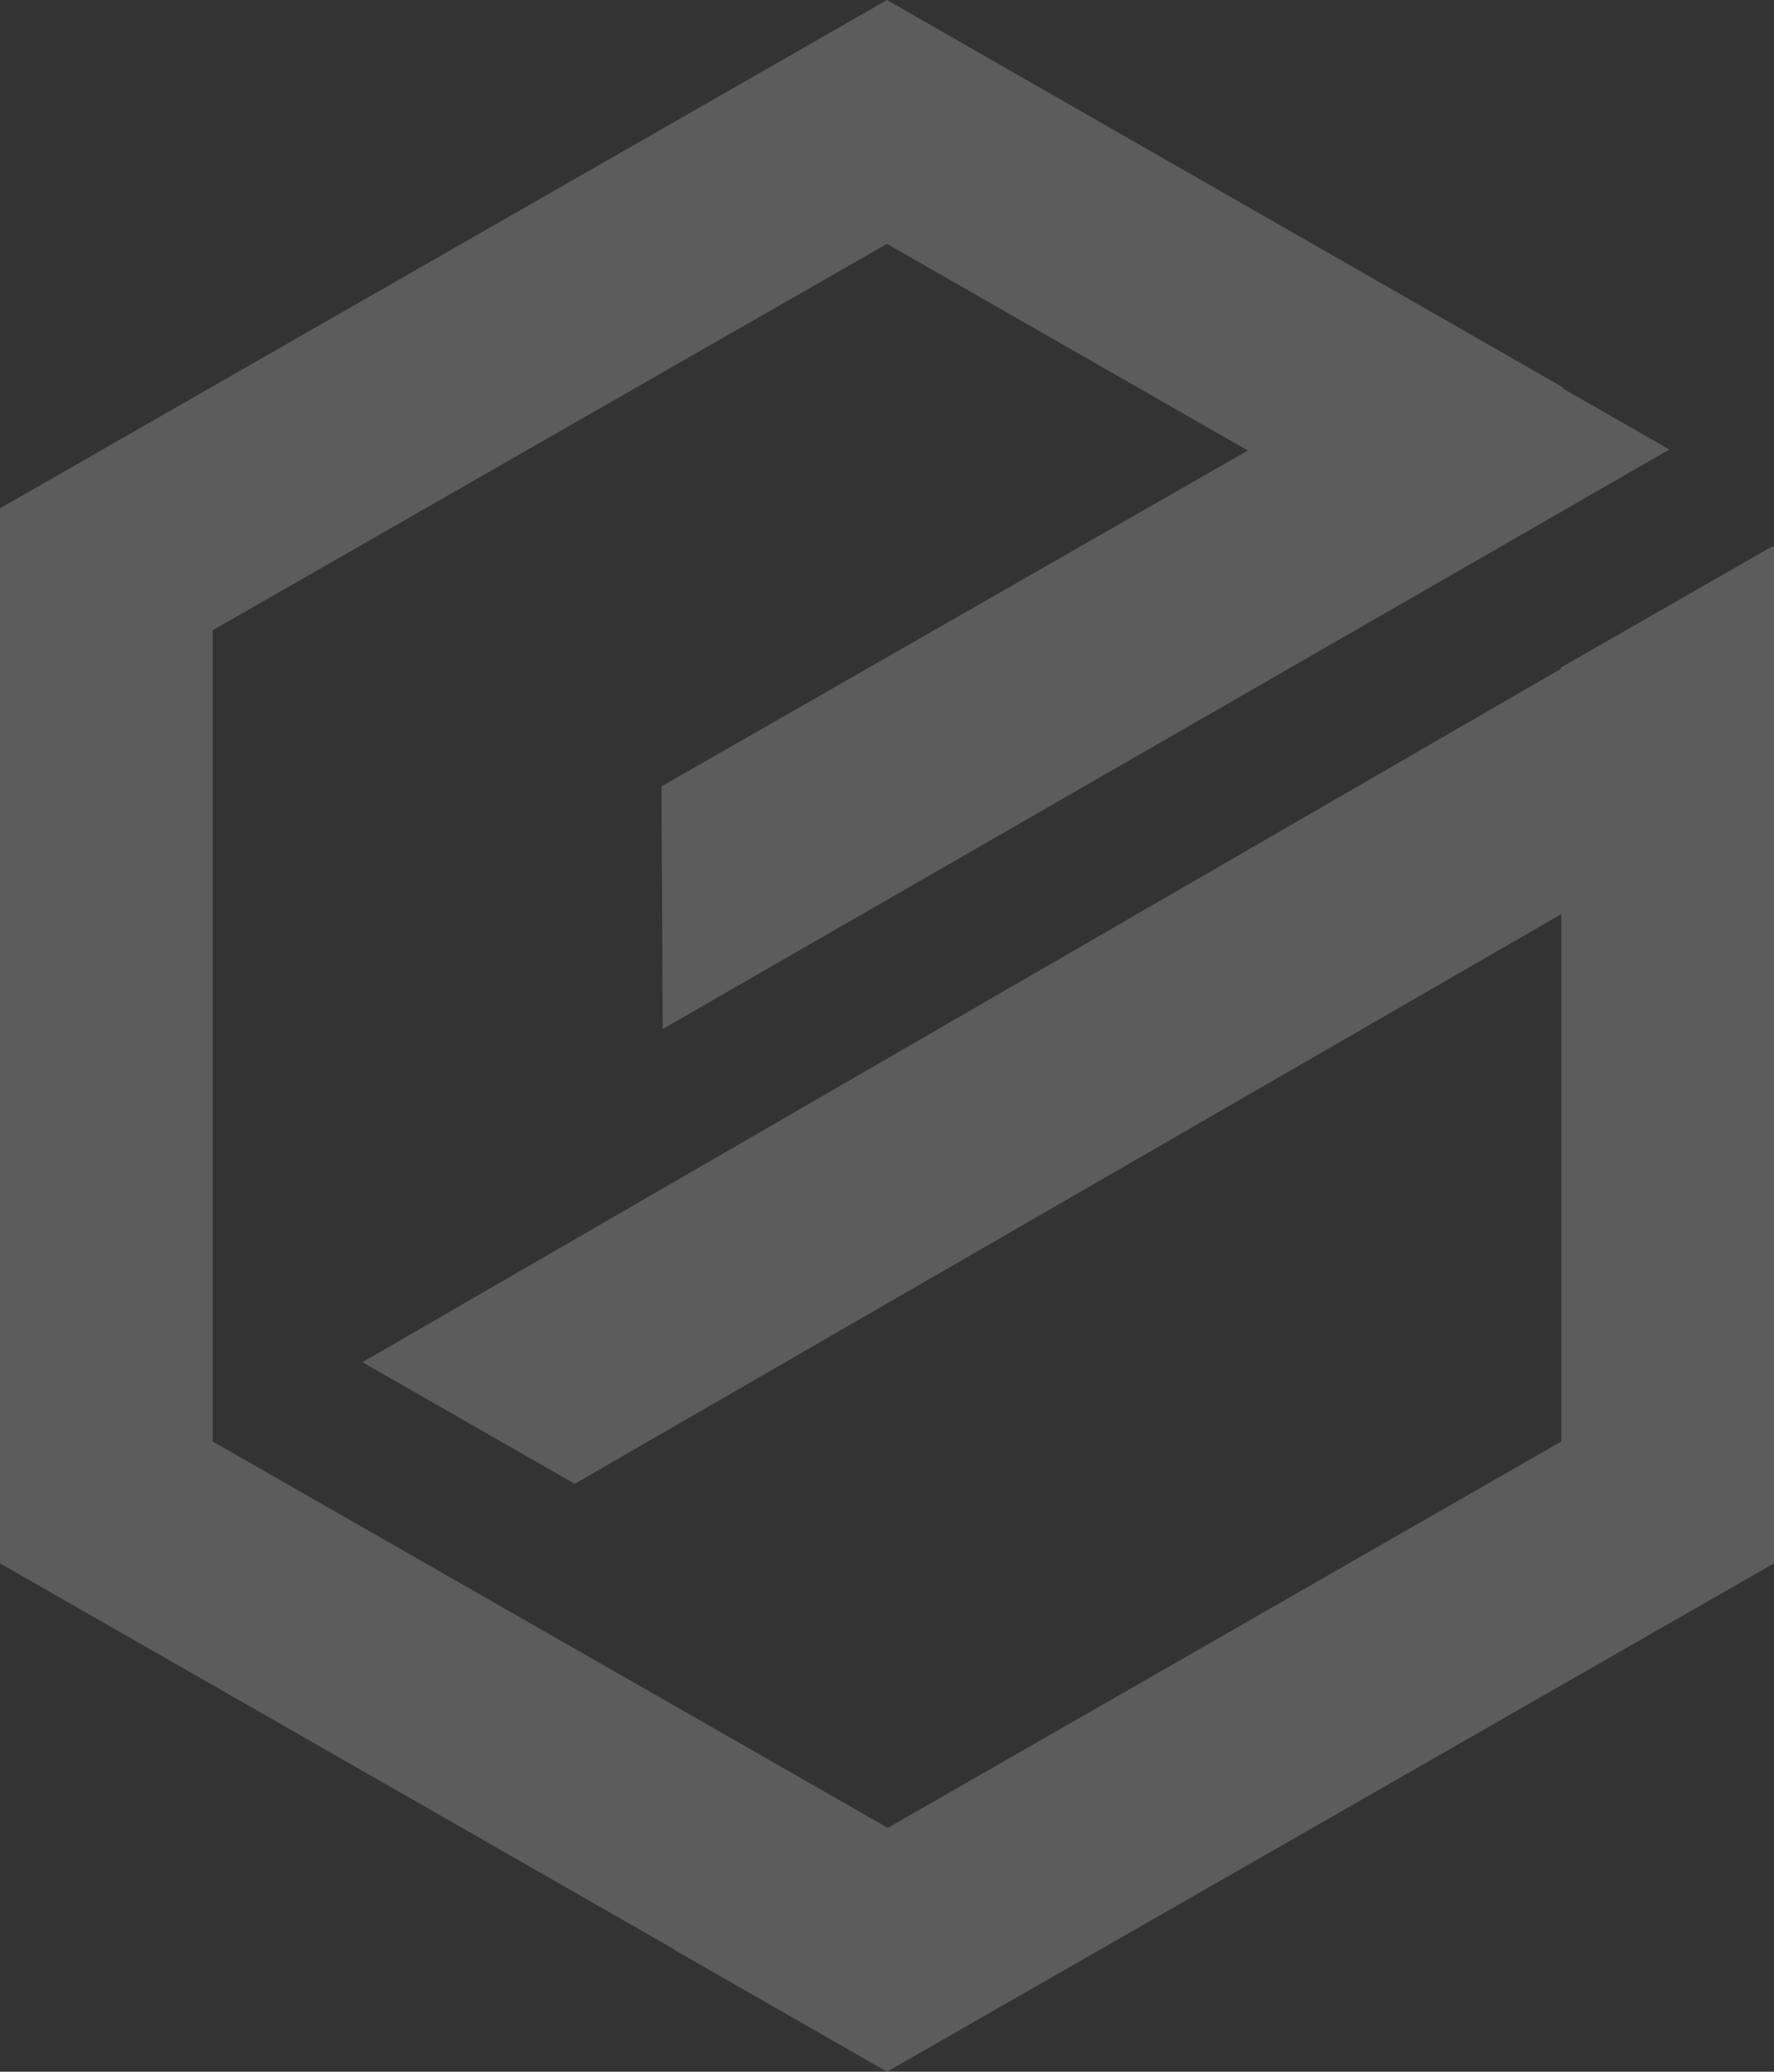 <svg width="703" height="821" viewBox="0 0 703 821" fill="none" xmlns="http://www.w3.org/2000/svg">
<rect x="0" y="0" width="703" height="821" fill="#333333" stroke="none"/>
<g style="mix-blend-mode:soft-light" opacity="0.2">
<path fill-rule="evenodd" clip-rule="evenodd" d="M618.718 571.239V362.248L227.75 588.017L143.628 539.813L618.718 264.949L618.27 264.695L702.552 216.395L703 216.618V619.539L351.5 821L267.378 772.795L267.538 772.7L0 619.539V201.429L351.5 0L619.518 153.606L619.134 153.828L661.547 178.137L262.609 407.783L262.128 311.629L494.488 178.55L351.5 96.631L84.282 249.76V571.239L351.82 724.369L618.718 571.239Z" fill="white"/>
</g>
</svg>
